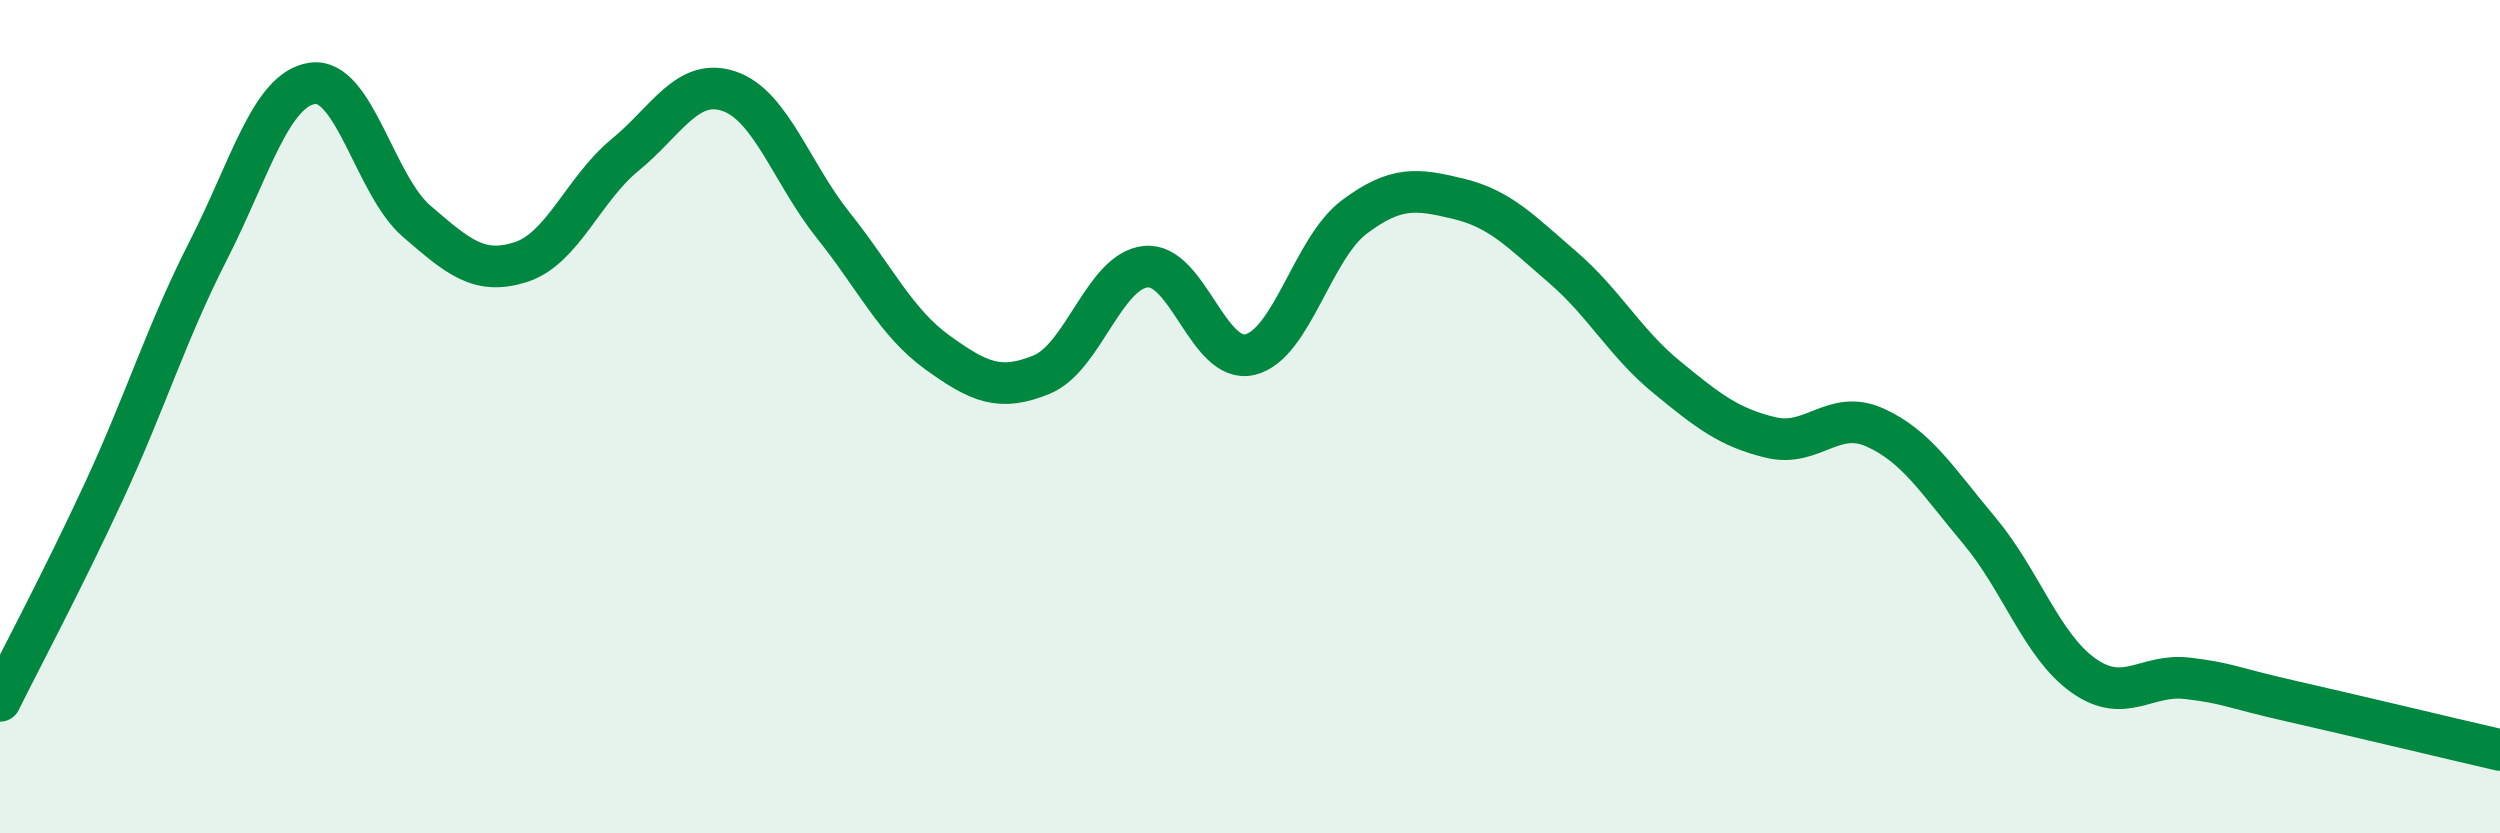 
    <svg width="60" height="20" viewBox="0 0 60 20" xmlns="http://www.w3.org/2000/svg">
      <path
        d="M 0,16.82 C 0.5,15.81 1.5,13.94 2.5,11.78 C 3.5,9.62 4,7.97 5,6.01 C 6,4.05 6.5,2.14 7.5,2 C 8.5,1.86 9,4.45 10,5.31 C 11,6.17 11.5,6.61 12.5,6.29 C 13.5,5.97 14,4.54 15,3.72 C 16,2.9 16.5,1.85 17.5,2.19 C 18.5,2.53 19,4.16 20,5.41 C 21,6.66 21.5,7.74 22.5,8.46 C 23.5,9.18 24,9.4 25,8.99 C 26,8.58 26.5,6.5 27.5,6.4 C 28.5,6.3 29,8.75 30,8.51 C 31,8.27 31.5,5.96 32.5,5.21 C 33.5,4.46 34,4.53 35,4.77 C 36,5.01 36.5,5.55 37.5,6.41 C 38.5,7.27 39,8.23 40,9.05 C 41,9.87 41.5,10.26 42.5,10.5 C 43.5,10.74 44,9.81 45,10.26 C 46,10.71 46.5,11.54 47.5,12.73 C 48.5,13.92 49,15.5 50,16.21 C 51,16.92 51.5,16.16 52.5,16.28 C 53.5,16.4 53.5,16.49 55,16.83 C 56.5,17.17 59,17.77 60,18L60 20L0 20Z"
        fill="#008740"
        opacity="0.1"
        stroke-linecap="round"
        stroke-linejoin="round"
      />
      <path
        d="M 0,16.82 C 0.5,15.81 1.5,13.94 2.5,11.78 C 3.5,9.62 4,7.97 5,6.01 C 6,4.05 6.5,2.14 7.5,2 C 8.5,1.86 9,4.45 10,5.31 C 11,6.17 11.5,6.61 12.5,6.29 C 13.5,5.97 14,4.54 15,3.72 C 16,2.9 16.5,1.85 17.5,2.19 C 18.5,2.53 19,4.16 20,5.41 C 21,6.66 21.5,7.74 22.5,8.46 C 23.5,9.18 24,9.4 25,8.99 C 26,8.58 26.5,6.5 27.5,6.4 C 28.5,6.3 29,8.75 30,8.51 C 31,8.27 31.5,5.96 32.5,5.21 C 33.5,4.46 34,4.53 35,4.77 C 36,5.01 36.5,5.55 37.5,6.41 C 38.5,7.27 39,8.23 40,9.05 C 41,9.87 41.5,10.26 42.5,10.5 C 43.5,10.74 44,9.81 45,10.26 C 46,10.71 46.5,11.54 47.5,12.73 C 48.5,13.92 49,15.5 50,16.21 C 51,16.92 51.5,16.16 52.5,16.28 C 53.5,16.4 53.5,16.49 55,16.83 C 56.5,17.17 59,17.77 60,18"
        stroke="#008740"
        stroke-width="1"
        fill="none"
        stroke-linecap="round"
        stroke-linejoin="round"
      />
    </svg>
  